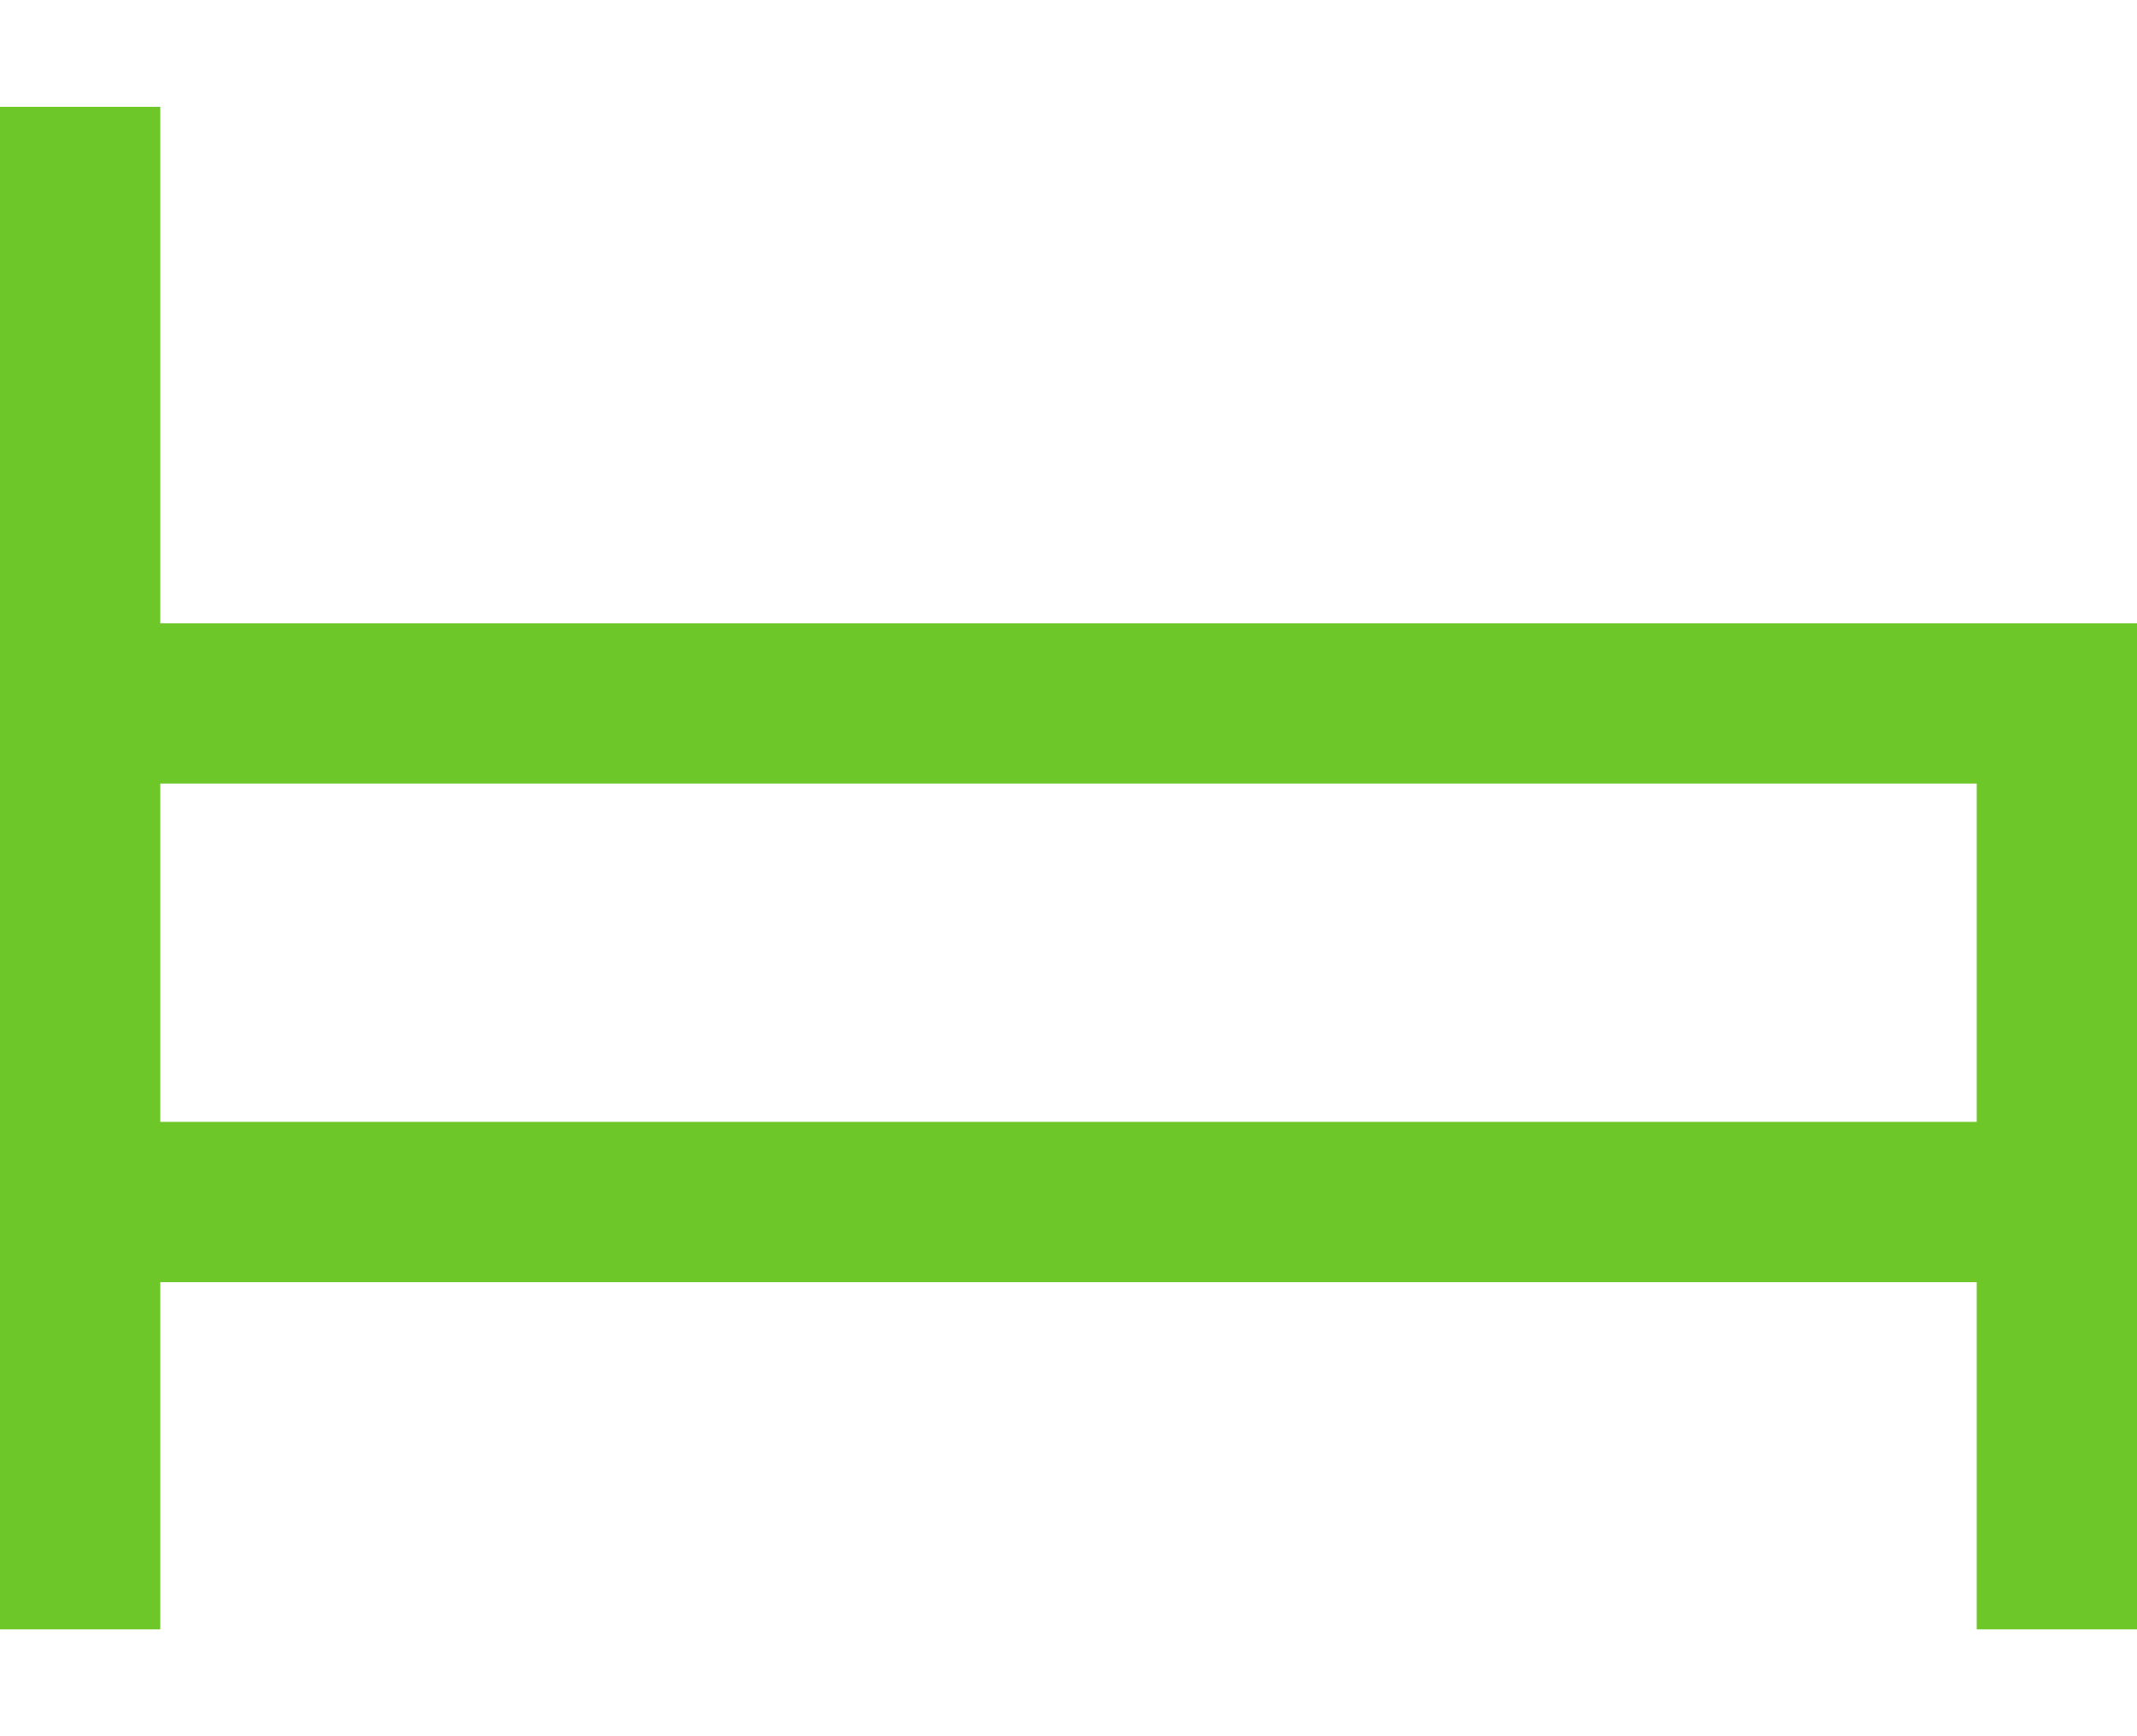 <svg width="16" height="13" viewBox="0 0 16 13" fill="none" xmlns="http://www.w3.org/2000/svg">
<path d="M1.2 1.4V0.8H0V12.2H1.2V9.6H14.8V12.2H16V4.667H1.2V1.4ZM14.8 8.4H1.2V5.867H14.8V8.4Z" fill="#6DC728"/>
</svg>
